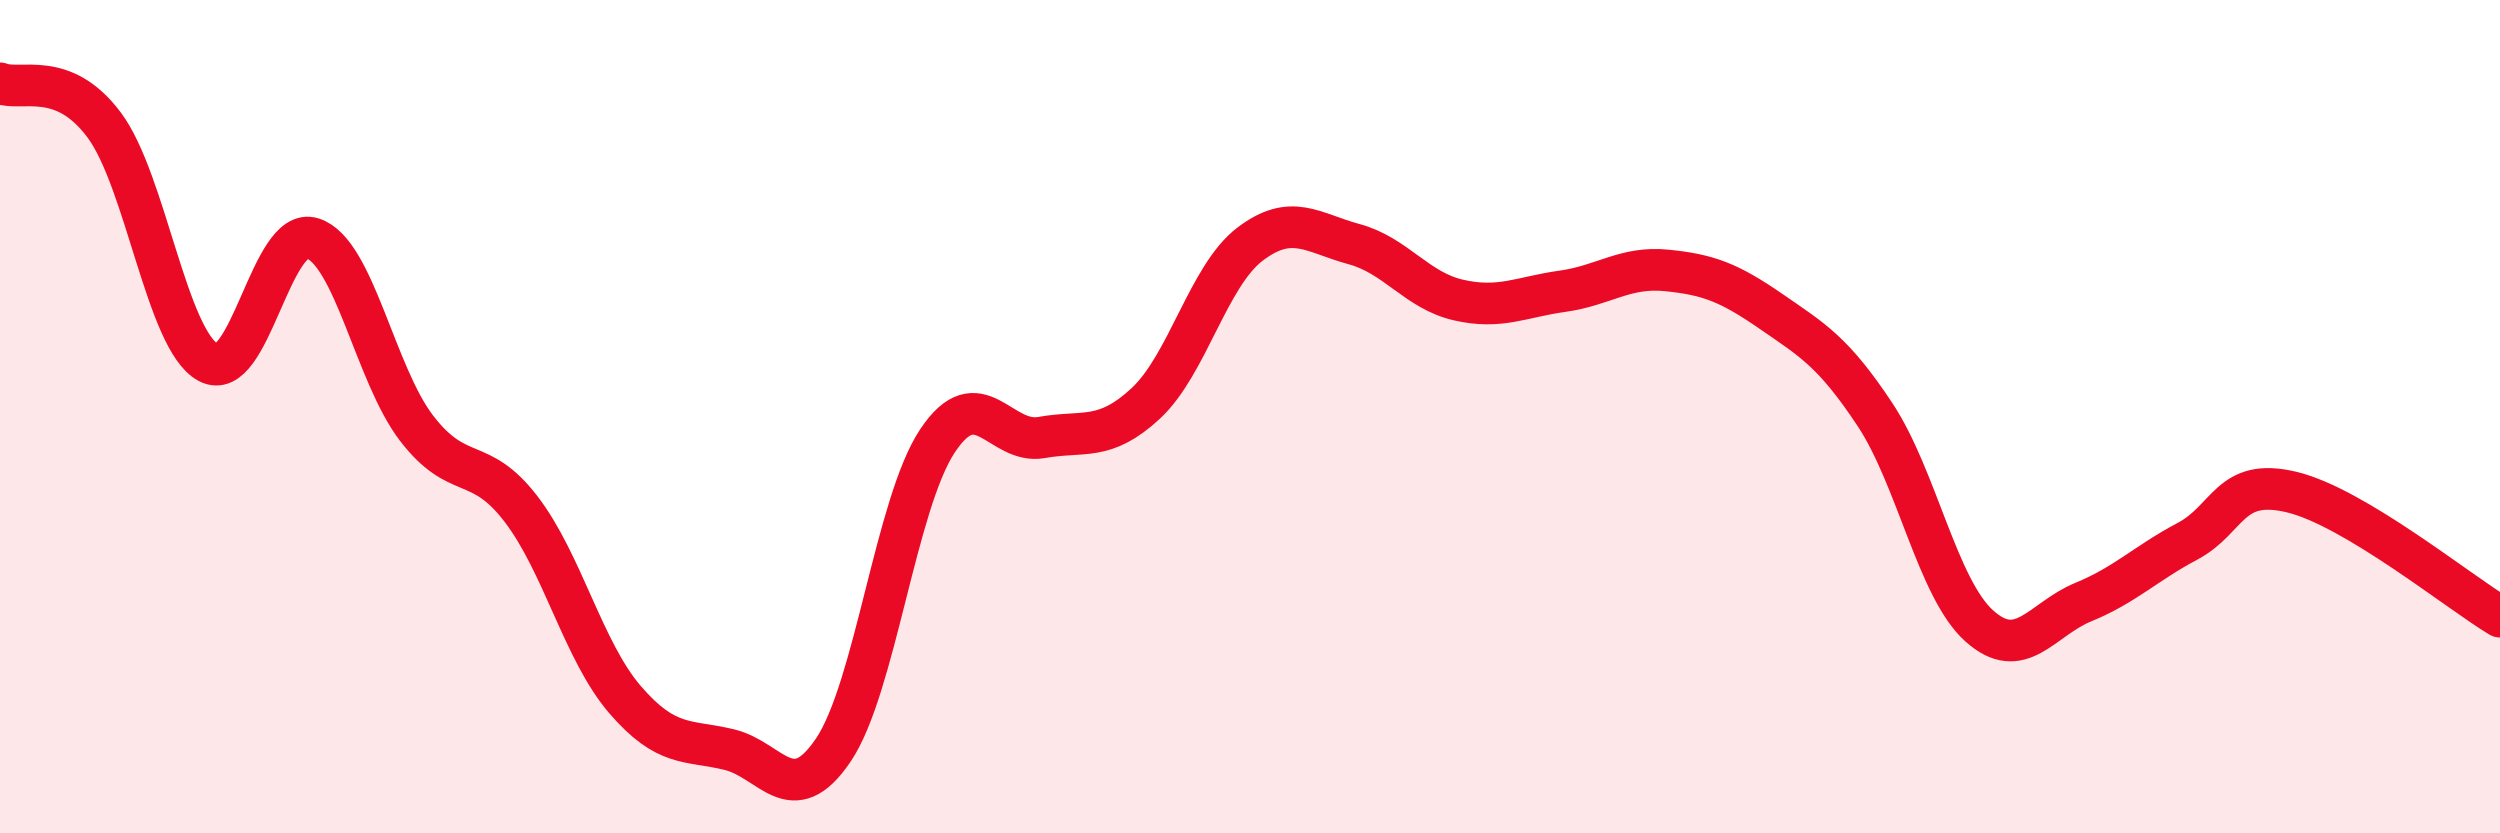 
    <svg width="60" height="20" viewBox="0 0 60 20" xmlns="http://www.w3.org/2000/svg">
      <path
        d="M 0,2 C 0.5,2.2 1.5,1.66 2.5,3 C 3.5,4.34 4,8.16 5,8.7 C 6,9.24 6.5,5.4 7.5,5.72 C 8.5,6.04 9,8.98 10,10.28 C 11,11.58 11.5,10.91 12.5,12.21 C 13.5,13.51 14,15.63 15,16.79 C 16,17.95 16.5,17.75 17.5,17.99 C 18.5,18.23 19,19.48 20,18 C 21,16.52 21.5,12.08 22.5,10.58 C 23.5,9.08 24,10.68 25,10.5 C 26,10.32 26.5,10.61 27.5,9.68 C 28.5,8.75 29,6.62 30,5.86 C 31,5.1 31.5,5.59 32.5,5.86 C 33.5,6.13 34,6.97 35,7.2 C 36,7.43 36.5,7.13 37.5,6.99 C 38.5,6.85 39,6.39 40,6.49 C 41,6.59 41.5,6.78 42.5,7.47 C 43.5,8.16 44,8.44 45,9.95 C 46,11.46 46.5,14.12 47.5,15.02 C 48.5,15.92 49,14.86 50,14.45 C 51,14.04 51.5,13.52 52.5,12.99 C 53.5,12.46 53.5,11.45 55,11.81 C 56.5,12.17 59,14.2 60,14.8L60 20L0 20Z"
        fill="#EB0A25"
        opacity="0.1"
        stroke-linecap="round"
        stroke-linejoin="round"
      />
      <path
        d="M 0,2 C 0.5,2.2 1.5,1.66 2.5,3 C 3.5,4.34 4,8.16 5,8.7 C 6,9.24 6.5,5.4 7.5,5.72 C 8.5,6.04 9,8.98 10,10.28 C 11,11.58 11.5,10.91 12.5,12.21 C 13.5,13.51 14,15.63 15,16.79 C 16,17.95 16.5,17.75 17.5,17.99 C 18.5,18.23 19,19.48 20,18 C 21,16.52 21.5,12.08 22.5,10.58 C 23.5,9.08 24,10.68 25,10.5 C 26,10.32 26.5,10.61 27.5,9.68 C 28.5,8.75 29,6.62 30,5.86 C 31,5.1 31.5,5.59 32.5,5.86 C 33.5,6.13 34,6.97 35,7.2 C 36,7.43 36.5,7.13 37.5,6.99 C 38.5,6.85 39,6.39 40,6.49 C 41,6.59 41.5,6.78 42.5,7.47 C 43.5,8.16 44,8.44 45,9.95 C 46,11.46 46.5,14.12 47.5,15.02 C 48.5,15.92 49,14.86 50,14.45 C 51,14.04 51.5,13.52 52.5,12.99 C 53.5,12.46 53.5,11.45 55,11.81 C 56.5,12.17 59,14.2 60,14.8"
        stroke="#EB0A25"
        stroke-width="1"
        fill="none"
        stroke-linecap="round"
        stroke-linejoin="round"
      />
    </svg>
  